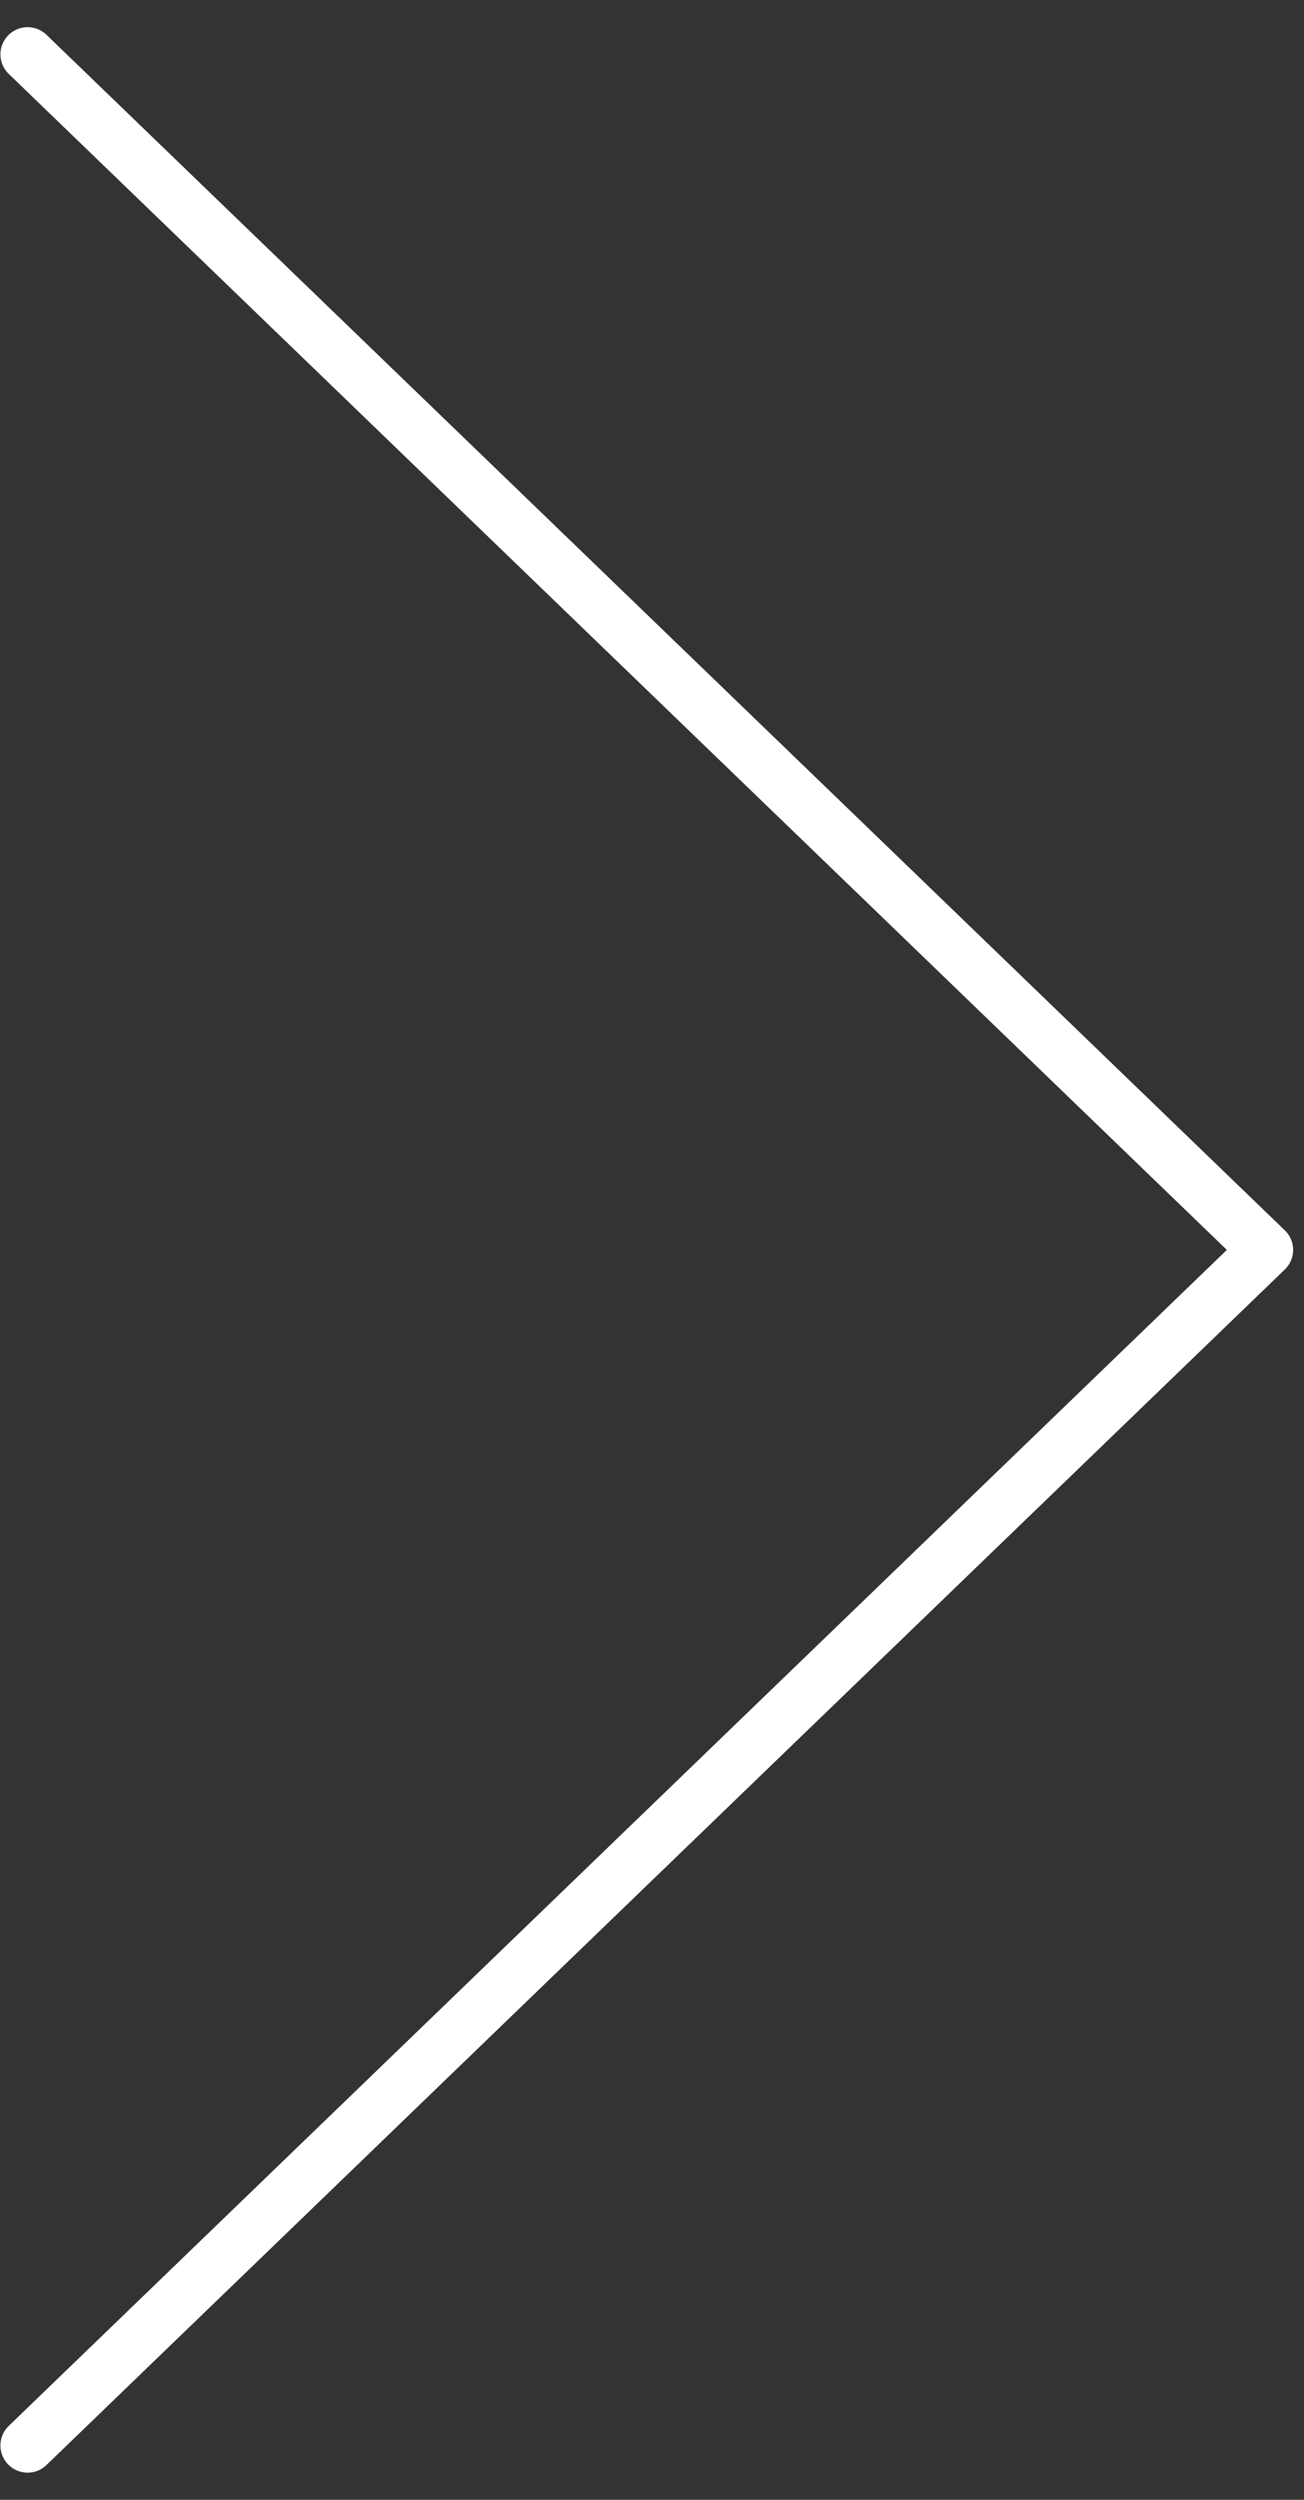 <?xml version="1.0" encoding="UTF-8"?> <svg xmlns="http://www.w3.org/2000/svg" width="24" height="46" viewBox="0 0 24 46" fill="none"><rect x="0" y="0" width="24" height="46" fill="#333333" stroke="none"/> <path d="M0.508 45L23.3 23L0.508 1" stroke="white" stroke-linecap="round" stroke-linejoin="round"></path> </svg> 